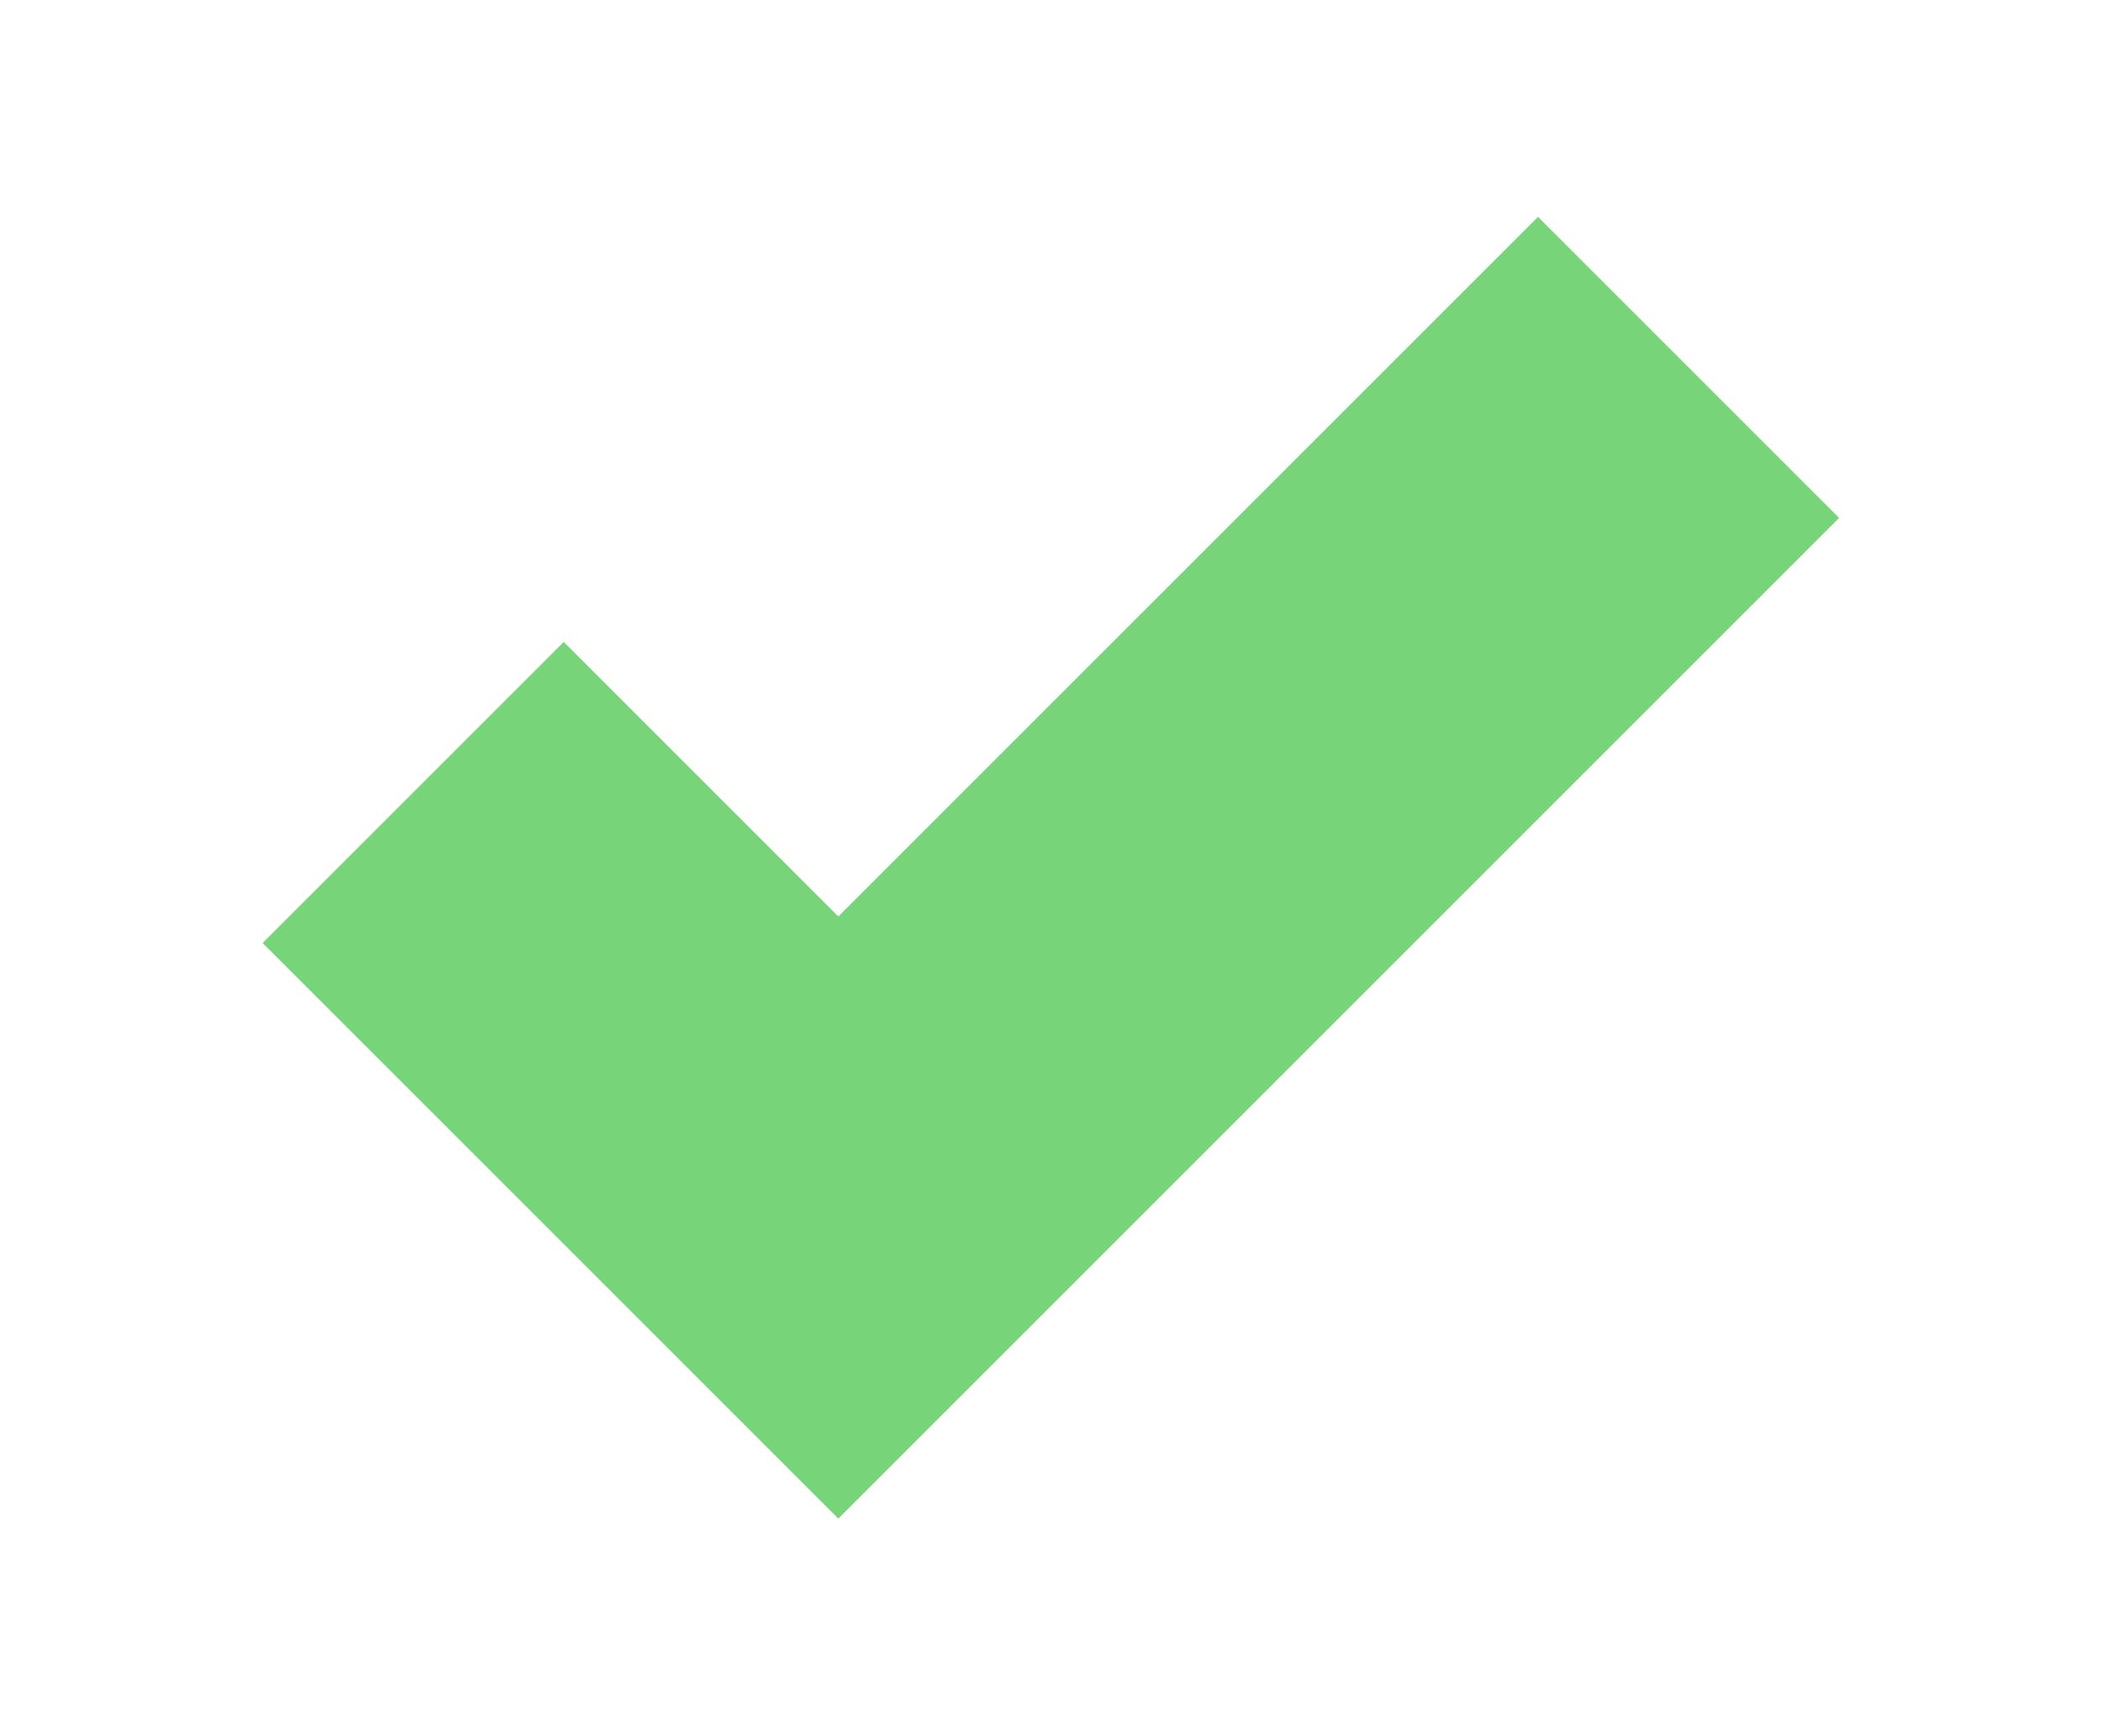 <?xml version="1.0" encoding="UTF-8" standalone="no"?>
<!-- Created with Inkscape (http://www.inkscape.org/) -->

<svg
   xmlns:dc="http://purl.org/dc/elements/1.1/"
   xmlns:cc="http://creativecommons.org/ns#"
   xmlns:rdf="http://www.w3.org/1999/02/22-rdf-syntax-ns#"
   xmlns:svg="http://www.w3.org/2000/svg"
   xmlns="http://www.w3.org/2000/svg"
   xmlns:sodipodi="http://sodipodi.sourceforge.net/DTD/sodipodi-0.dtd"
   xmlns:inkscape="http://www.inkscape.org/namespaces/inkscape"
   sodipodi:docname="ok.svg"
   height="13.213"
   id="svg7384"
   inkscape:version="0.48.5 r10040"
   version="1.1"
   width="16">
  <sodipodi:namedview
     inkscape:bbox-paths="false"
     bordercolor="#666666"
     borderopacity="1"
     inkscape:current-layer="layer15"
     inkscape:cx="8"
     inkscape:cy="6.60674"
     gridtolerance="10"
     inkscape:guide-bbox="true"
     guidetolerance="10"
     id="namedview88"
     inkscape:object-nodes="false"
     inkscape:object-paths="false"
     objecttolerance="10"
     pagecolor="#555753"
     inkscape:pageopacity="1"
     inkscape:pageshadow="2"
     showborder="false"
     showgrid="false"
     showguides="true"
     inkscape:snap-bbox="true"
     inkscape:snap-bbox-midpoints="false"
     inkscape:snap-global="true"
     inkscape:snap-grids="true"
     inkscape:snap-nodes="false"
     inkscape:snap-others="false"
     inkscape:snap-to-guides="true"
     inkscape:window-height="1014"
     inkscape:window-maximized="1"
     inkscape:window-width="1920"
     inkscape:window-x="1920"
     inkscape:window-y="27"
     inkscape:zoom="61.755117"
     fit-margin-top="0"
     fit-margin-left="0"
     fit-margin-right="0"
     fit-margin-bottom="0">
    <inkscape:grid
       empspacing="2"
       enabled="true"
       id="grid4866"
       snapvisiblegridlinesonly="true"
       spacingx="1px"
       spacingy="1px"
       type="xygrid"
       visible="true"
       originx="-5.875px"
       originy="-5.75px" />
  </sodipodi:namedview>
  <title
     id="title9167">Gnome Symbolic Icon Theme</title>
  <defs
     id="defs7386" />
  <g
     inkscape:groupmode="layer"
     id="layer9"
     inkscape:label="status"
     style="display:inline"
     transform="translate(-463.938,-400.912)" />
  <g
     inkscape:groupmode="layer"
     id="layer10"
     inkscape:label="devices"
     transform="translate(-463.938,-400.912)" />
  <g
     inkscape:groupmode="layer"
     id="layer11"
     inkscape:label="apps"
     transform="translate(-463.938,-400.912)" />
  <g
     inkscape:groupmode="layer"
     id="layer13"
     inkscape:label="places"
     transform="translate(-463.938,-400.912)" />
  <g
     inkscape:groupmode="layer"
     id="layer14"
     inkscape:label="mimetypes"
     transform="translate(-463.938,-400.912)" />
  <g
     inkscape:groupmode="layer"
     id="layer15"
     inkscape:label="emblems"
     style="display:inline"
     transform="translate(-463.938,-400.912)">
    <path
       inkscape:connector-curvature="0"
       d="m 475.645,402.563 -5.326,5.326 -2.09,-2.09 -2.292,2.292 3.236,3.236 1.146,1.146 1.146,-1.146 6.472,-6.472 -2.292,-2.292 z"
       id="path5037"
       style="font-size:medium;font-style:normal;font-variant:normal;font-weight:normal;font-stretch:normal;text-indent:0;text-align:start;text-decoration:none;line-height:normal;letter-spacing:normal;word-spacing:normal;text-transform:none;direction:ltr;block-progression:tb;writing-mode:lr-tb;text-anchor:start;baseline-shift:baseline;color:#000000;fill:#78d478;fill-opacity:1;stroke:none;stroke-width:3;marker:none;visibility:visible;display:inline;overflow:visible;enable-background:accumulate;font-family:Sans;-inkscape-font-specification:Sans" />
  </g>
  <g
     inkscape:groupmode="layer"
     id="g71291"
     inkscape:label="emotes"
     style="display:inline"
     transform="translate(-463.938,-400.912)" />
  <g
     inkscape:groupmode="layer"
     id="g4953"
     inkscape:label="categories"
     style="display:inline"
     transform="translate(-463.938,-400.912)" />
  <g
     inkscape:groupmode="layer"
     id="layer12"
     inkscape:label="actions"
     style="display:inline"
     transform="translate(-463.938,-400.912)" />
</svg>
